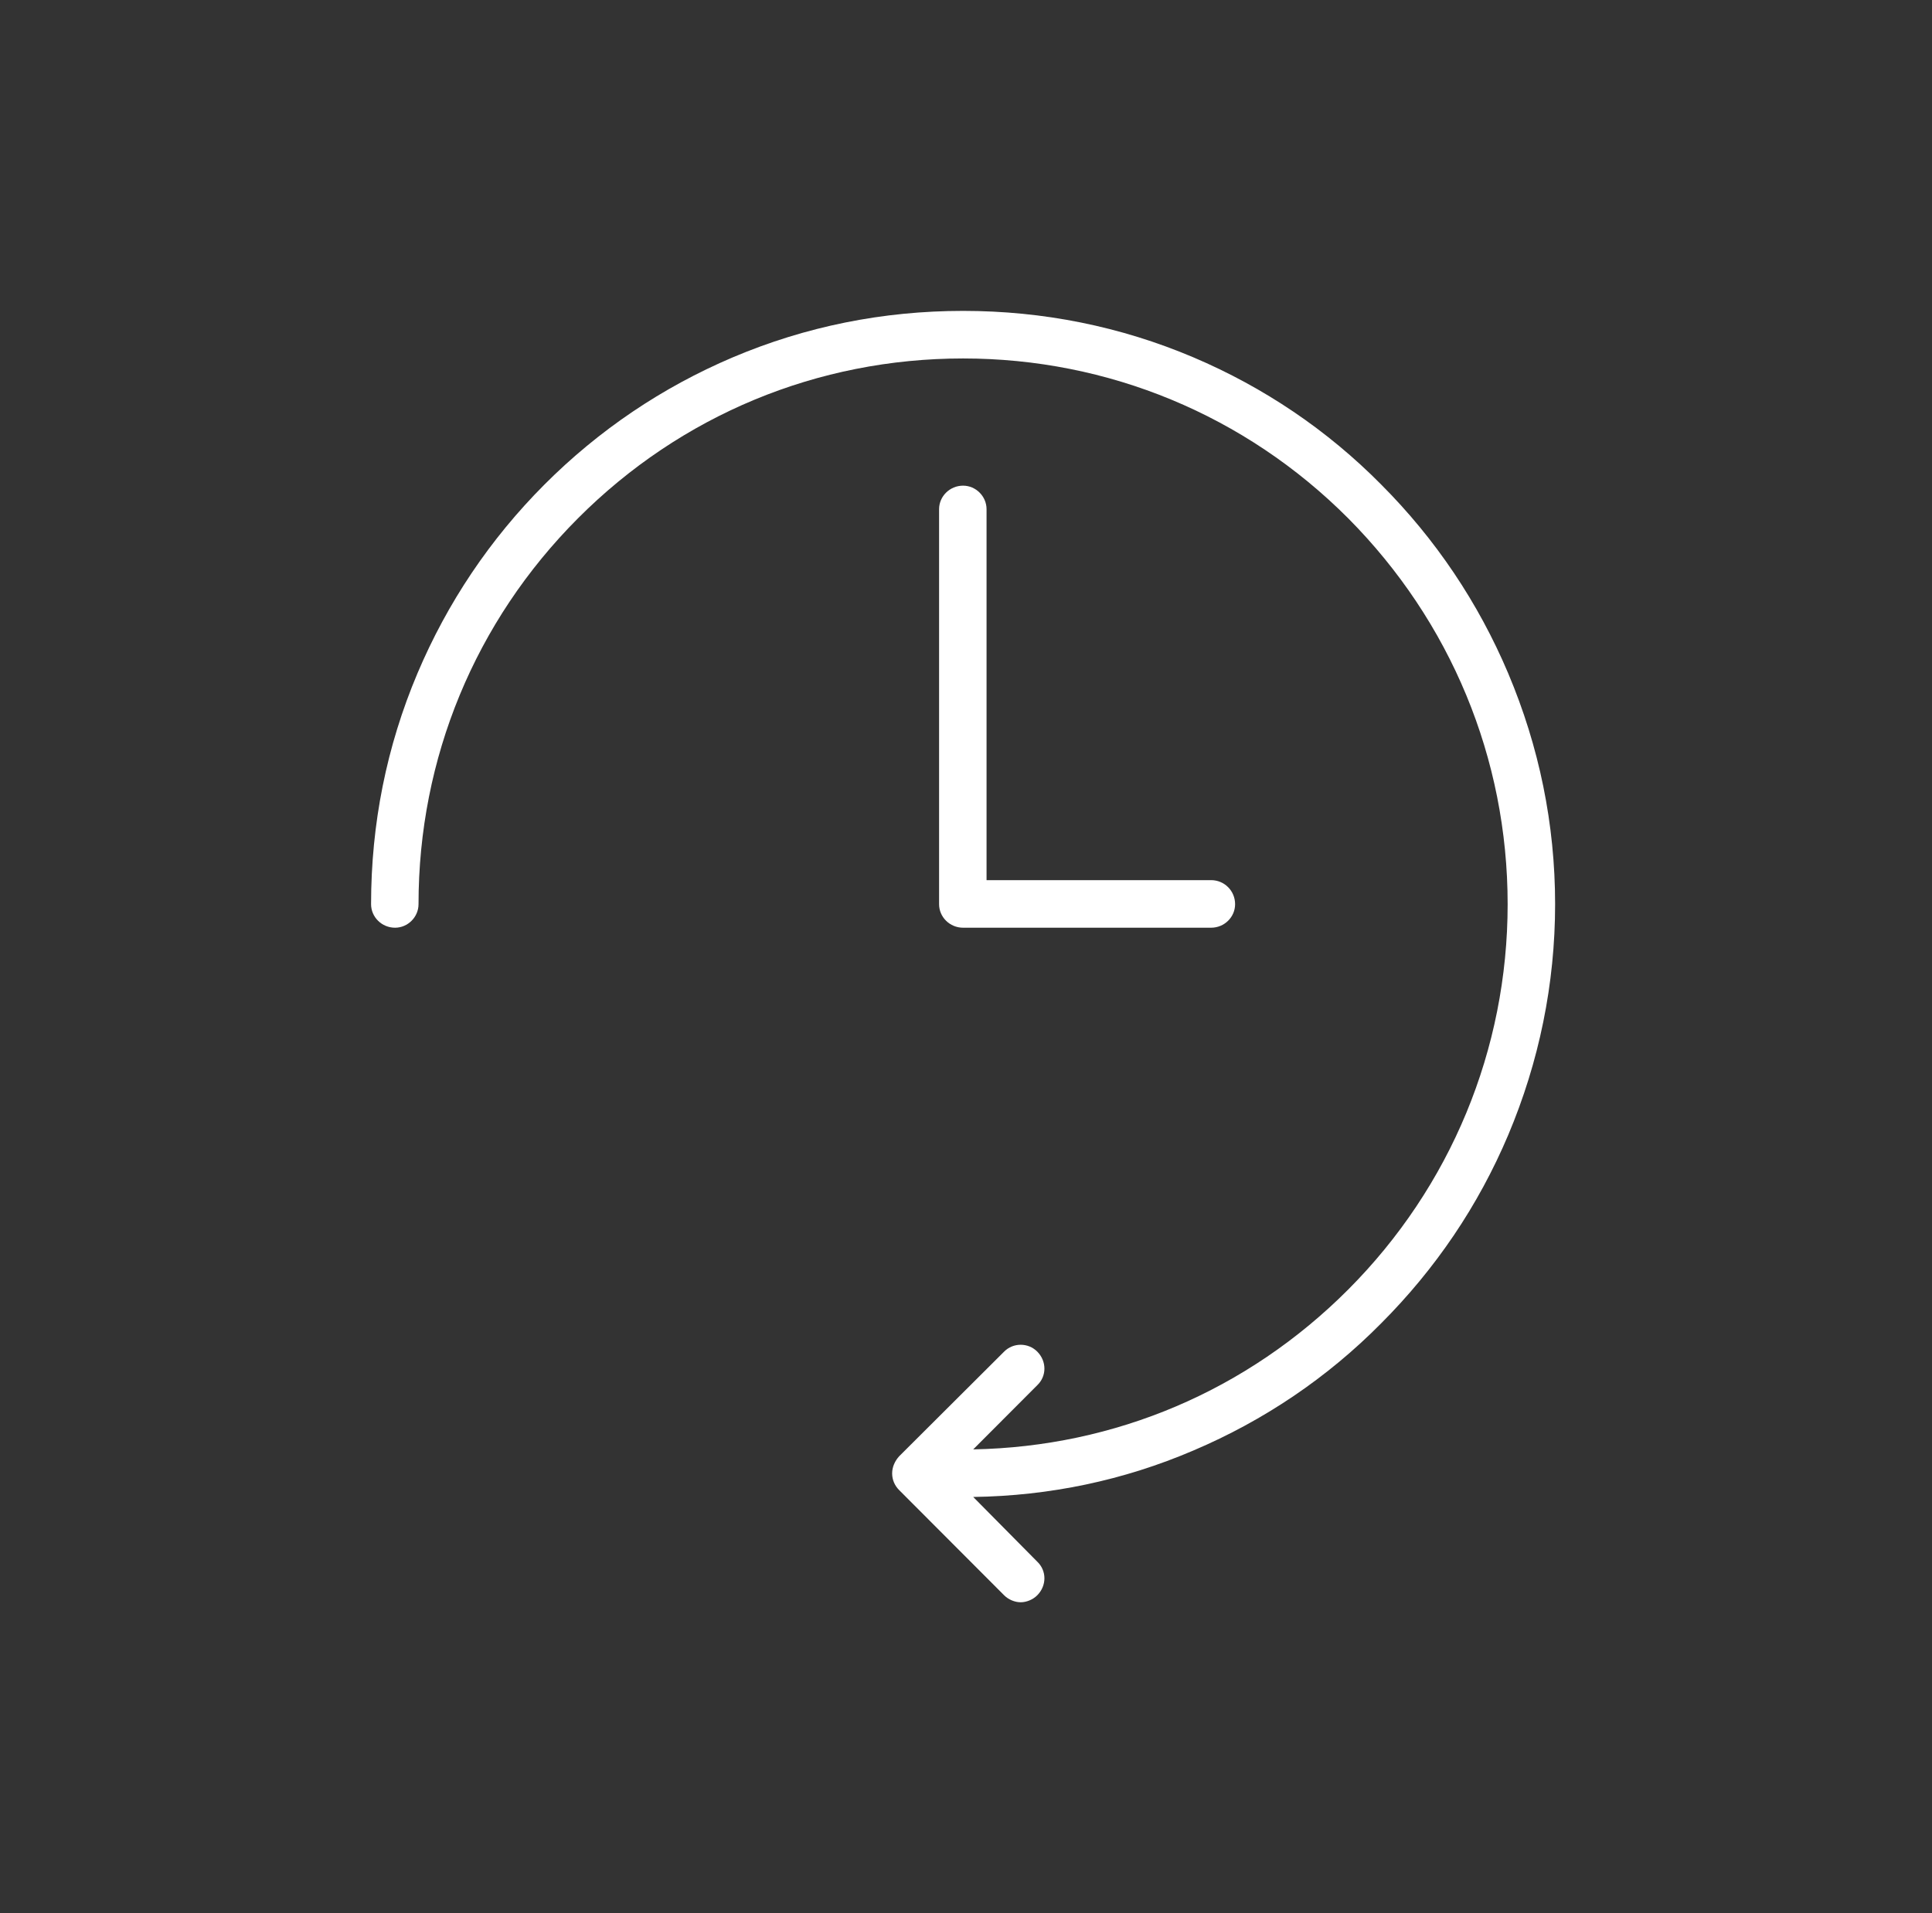 <svg width="105" height="104" viewBox="0 0 105 104" fill="none" xmlns="http://www.w3.org/2000/svg">
<rect x="0" y="0" width="105" height="104" fill="#333333" stroke="none"/>
<path fill-rule="evenodd" clip-rule="evenodd" d="M81.966 36.6C80.343 32.765 78.024 29.307 75.067 26.343C72.139 23.38 68.69 21.055 64.864 19.428C60.893 17.743 56.69 16.9 52.342 16.9C47.994 16.9 43.791 17.743 39.819 19.428C35.993 21.055 32.544 23.38 29.587 26.343C26.631 29.307 24.312 32.765 22.689 36.6C21.007 40.581 20.167 44.794 20.167 49.153C20.167 49.85 20.746 50.431 21.471 50.431C22.167 50.431 22.746 49.85 22.746 49.153C22.746 41.22 25.819 33.782 31.413 28.174C37.008 22.566 44.428 19.486 52.342 19.486C60.226 19.486 67.675 22.566 73.27 28.174C78.835 33.782 81.937 41.22 81.937 49.153C81.937 57.056 78.835 64.523 73.27 70.102C67.791 75.594 60.603 78.645 52.892 78.79L56.371 75.303C56.892 74.809 56.892 73.996 56.371 73.473C55.878 72.979 55.066 72.979 54.574 73.473L48.863 79.168C48.631 79.429 48.486 79.749 48.486 80.097C48.486 80.446 48.631 80.766 48.863 80.998L54.574 86.722C54.806 86.955 55.153 87.1 55.472 87.1C55.791 87.1 56.139 86.955 56.371 86.722C56.892 86.199 56.892 85.386 56.371 84.892L52.892 81.376C57.038 81.318 61.067 80.475 64.864 78.848C68.69 77.221 72.139 74.896 75.067 71.933C78.024 68.969 80.343 65.54 81.966 61.705C83.647 57.724 84.517 53.482 84.517 49.153C84.517 44.794 83.647 40.581 81.966 36.6Z" fill="white"/>
<path fill-rule="evenodd" clip-rule="evenodd" d="M52.342 26.401C51.617 26.401 51.037 26.983 51.037 27.68V49.153C51.037 49.85 51.617 50.431 52.342 50.431H65.82C66.545 50.431 67.125 49.85 67.125 49.153C67.125 48.426 66.545 47.845 65.82 47.845H53.617V27.68C53.617 26.983 53.037 26.401 52.342 26.401Z" fill="white"/>
</svg>
